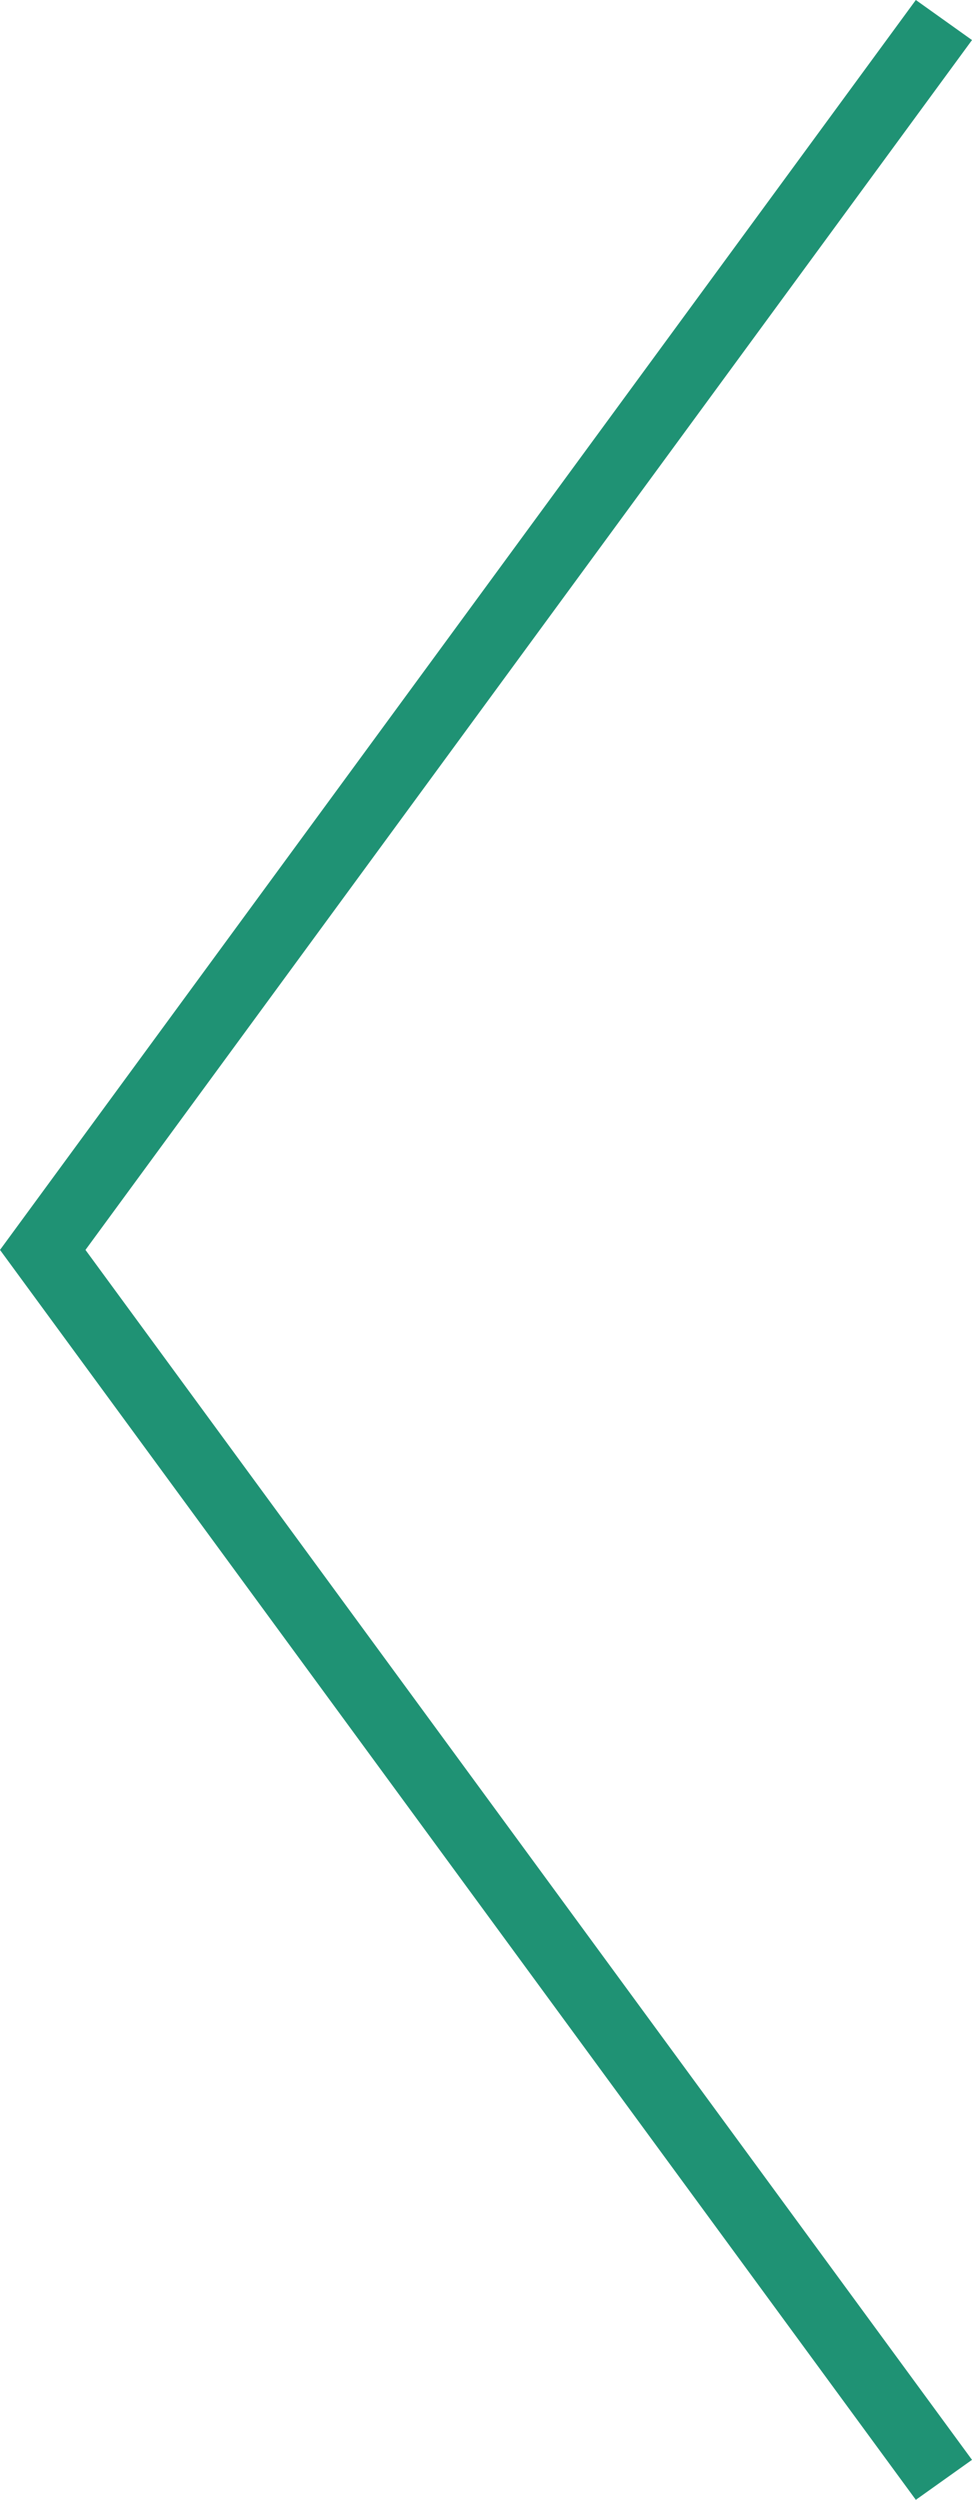<?xml version="1.0" encoding="utf-8"?>
<!-- Generator: Adobe Illustrator 16.0.4, SVG Export Plug-In . SVG Version: 6.00 Build 0)  -->
<!DOCTYPE svg PUBLIC "-//W3C//DTD SVG 1.1//EN" "http://www.w3.org/Graphics/SVG/1.1/DTD/svg11.dtd">
<svg version="1.1" id="Layer_1" xmlns="http://www.w3.org/2000/svg" xmlns:xlink="http://www.w3.org/1999/xlink" x="0px" y="0px"
	 width="14px" height="36px" viewBox="0 0 14 36" enable-background="new 0 0 14 36" xml:space="preserve">
<polygon fill="#1F9274" points="13.191,36 14,35.424 1.231,18 14,0.577 13.191,0 0,18 "/>
</svg>
